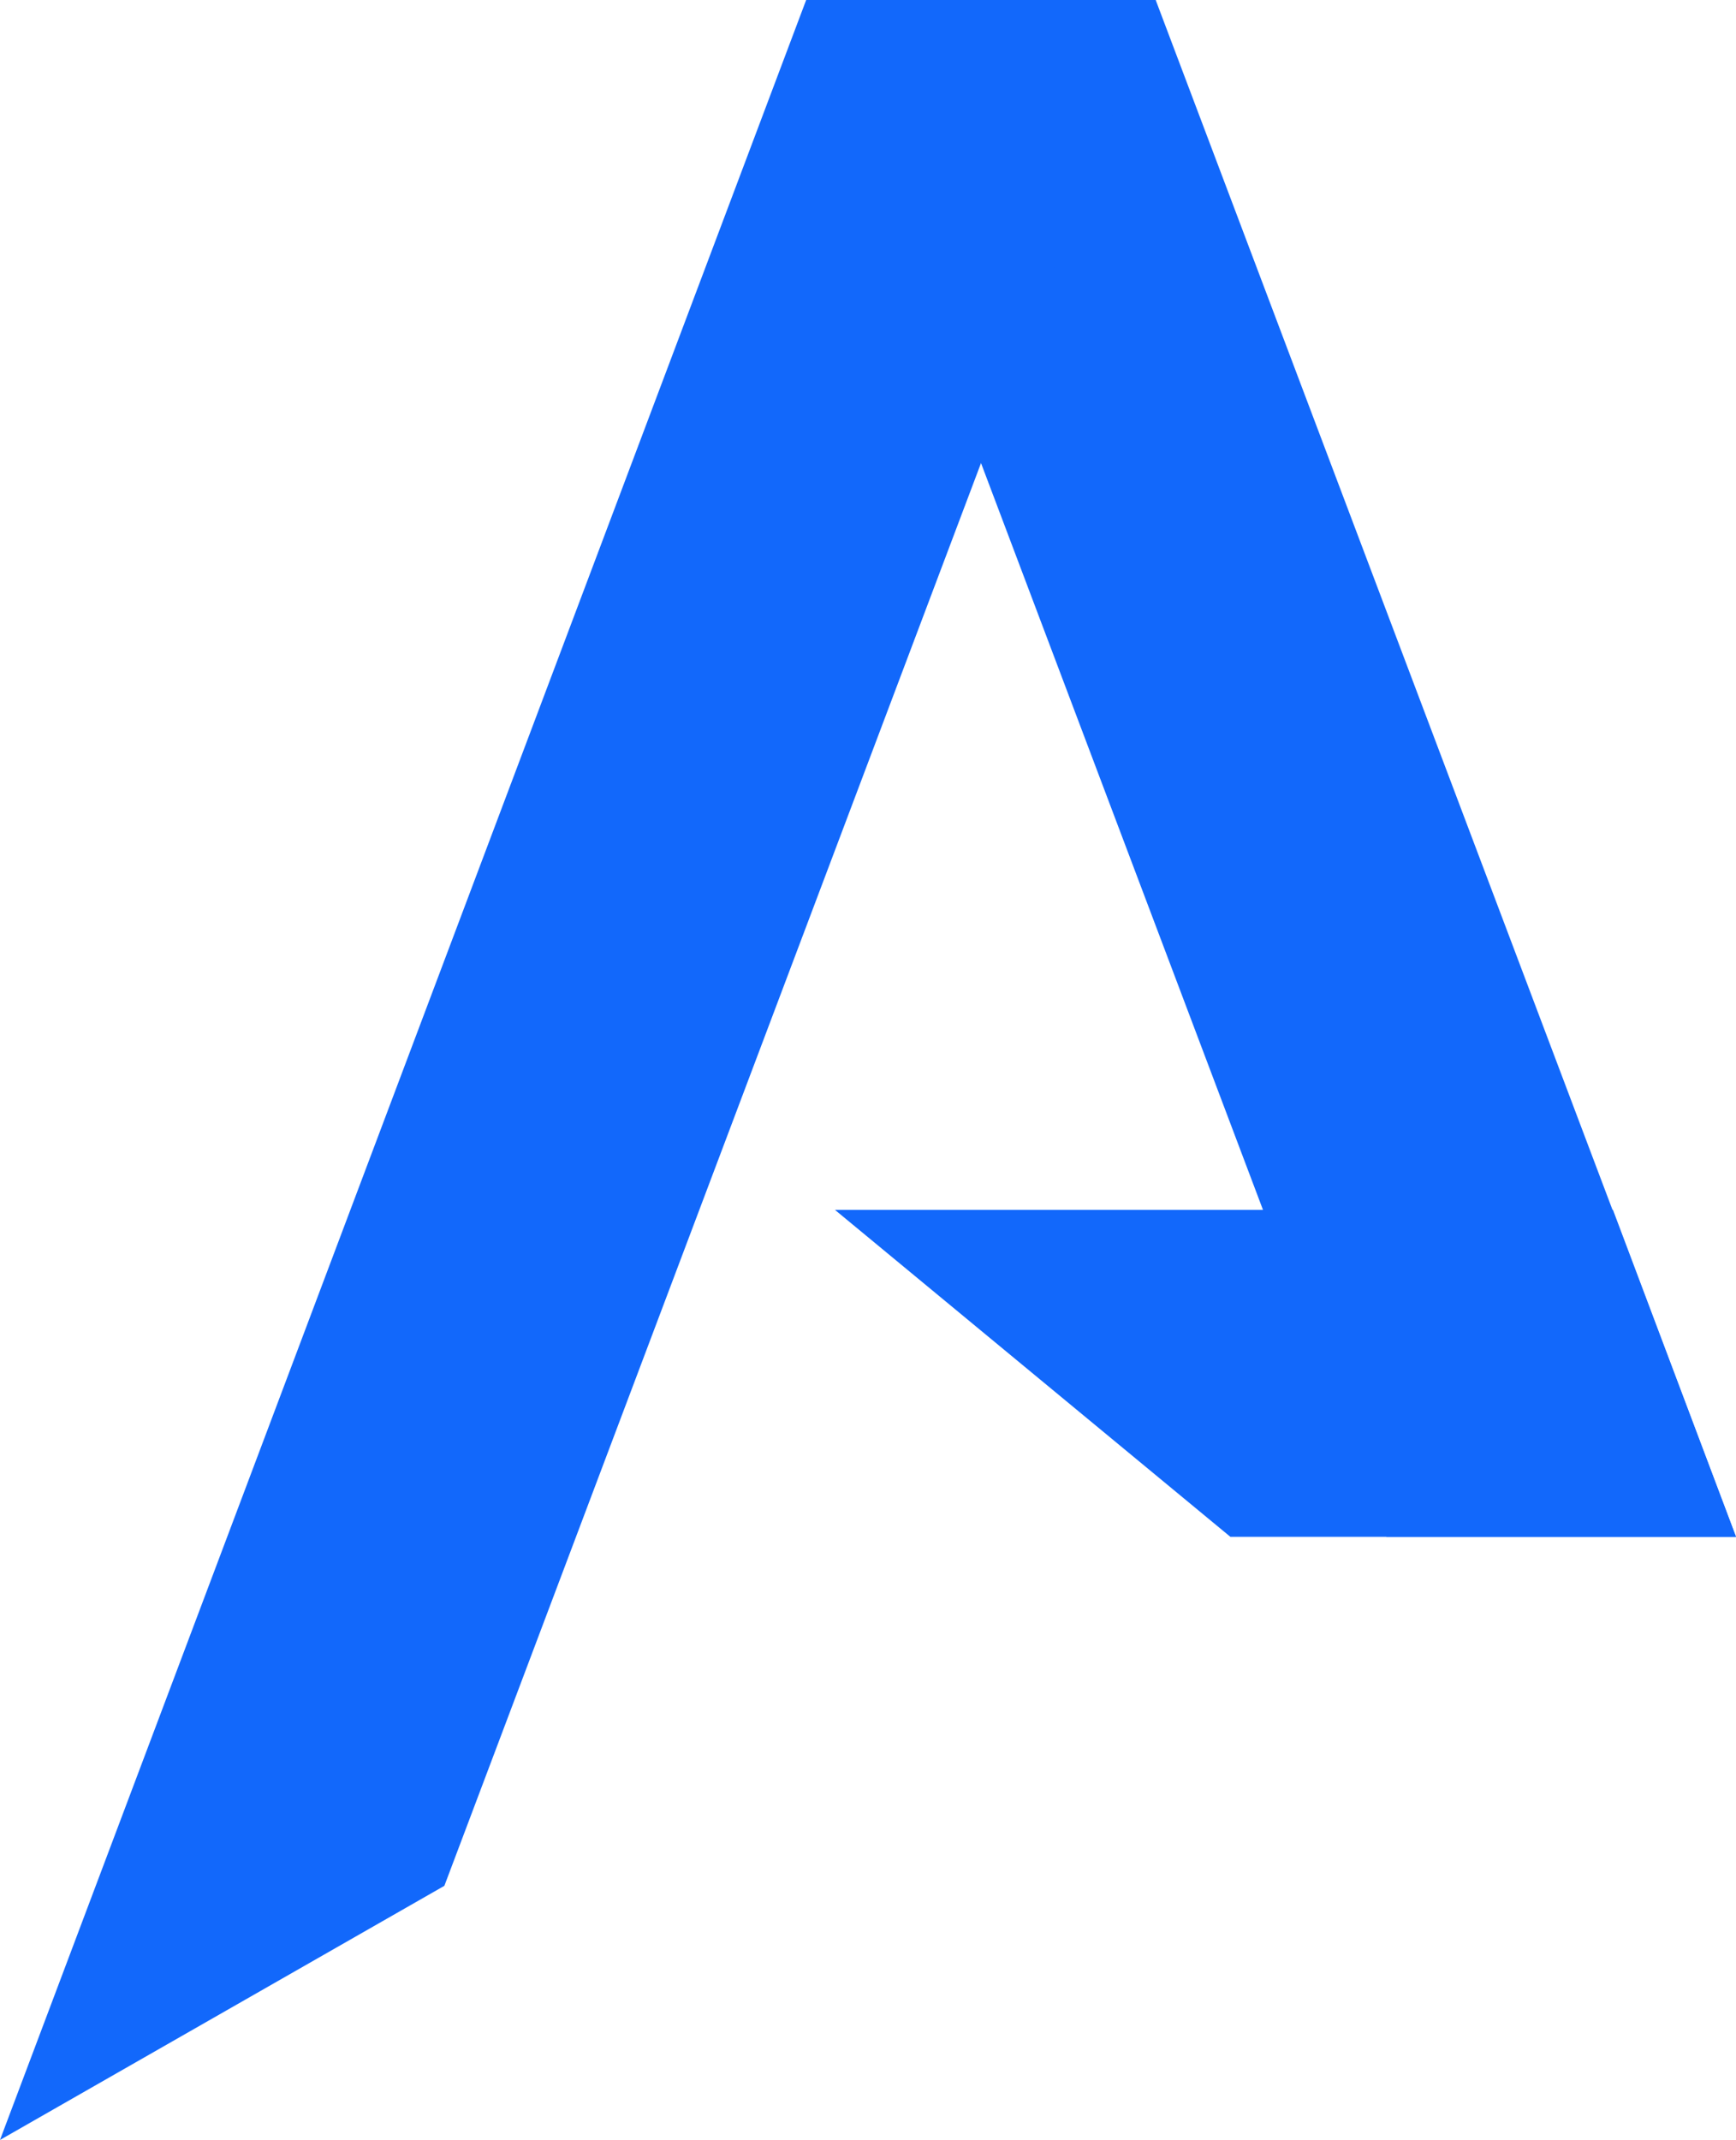 <?xml version="1.0" encoding="UTF-8"?><svg id="uuid-4864ec3a-3ae0-4620-92bb-4523c5bdc10b" xmlns="http://www.w3.org/2000/svg" viewBox="0 0 397 489.25"><polygon points="264.29 0 184.36 0 317.06 351.36 396.99 351.36 264.29 0" style="fill:#1268fb;"/><polygon points="190.94 276.61 281.37 351.36 397 351.36 368.86 276.61 190.94 276.61" style="fill:#1268fb;"/><polygon points="184.36 0 264.29 0 101.62 431.15 0 489.25 184.36 0" style="fill:#1268fb;"/></svg>
